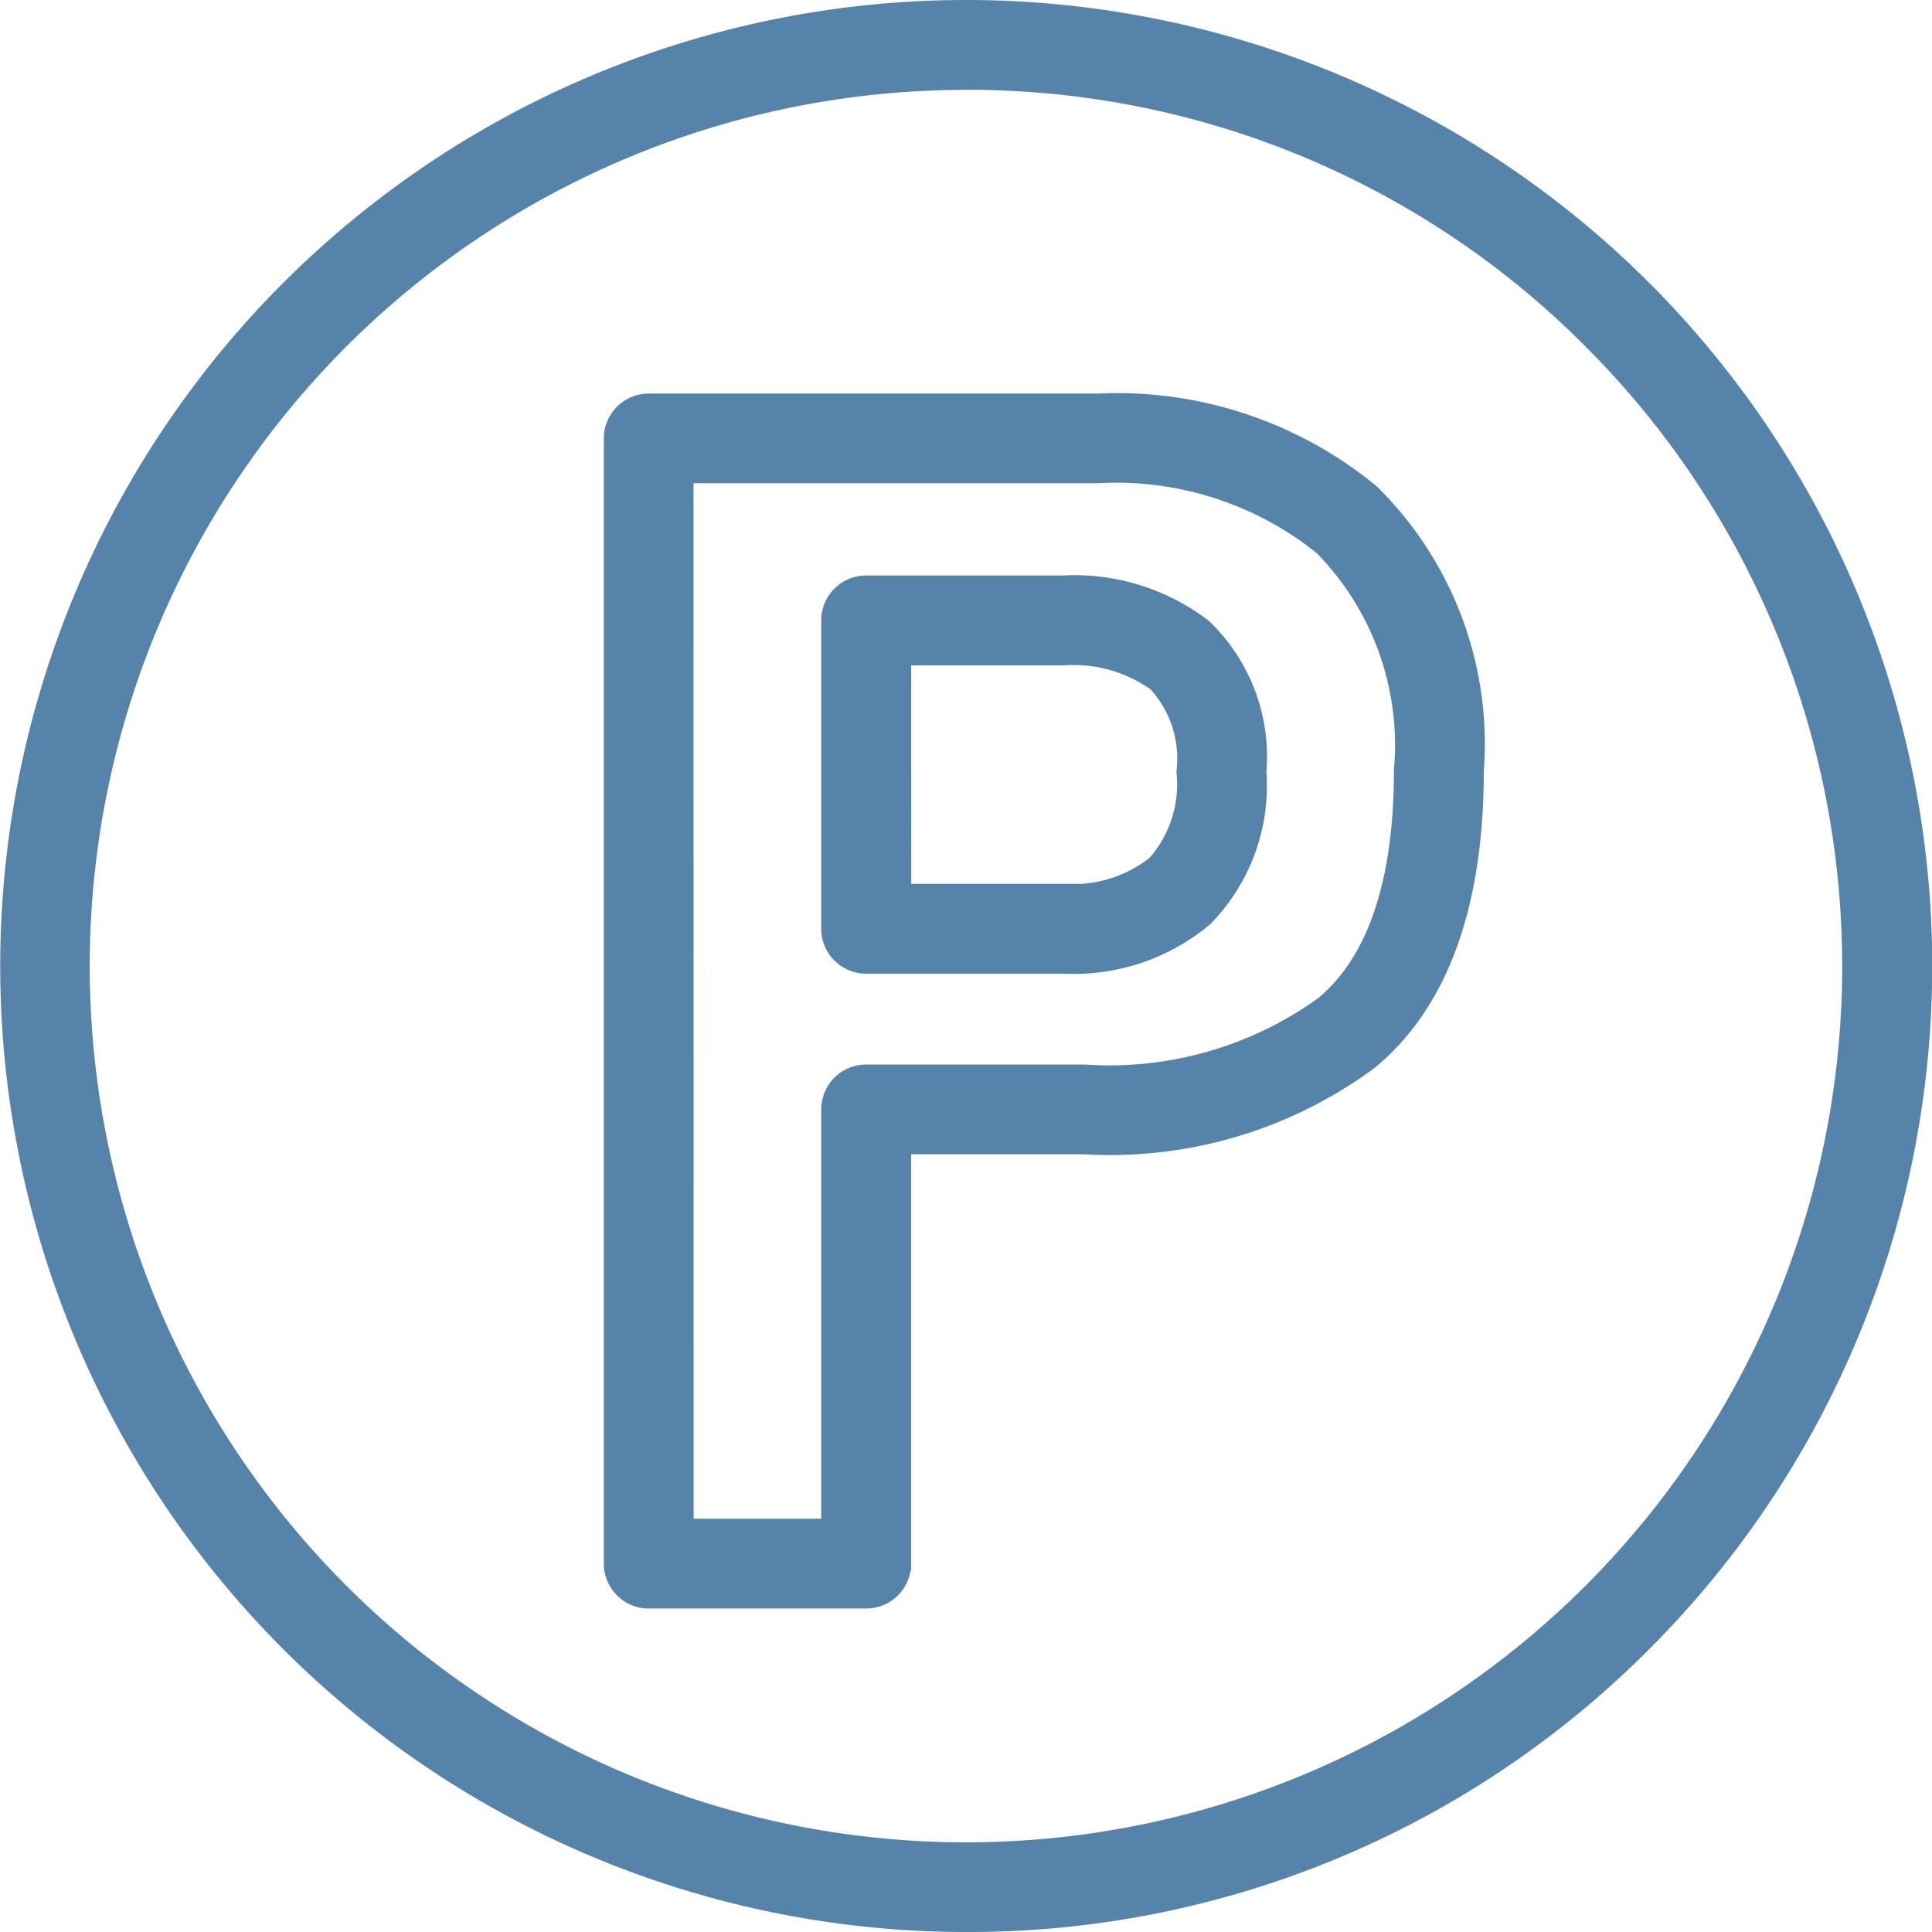 <svg xmlns="http://www.w3.org/2000/svg" width="36.822" height="36.822" viewBox="0 0 36.822 36.822"><path d="M18.411 36.522a18.111 18.111 0 1112.806-5.3 17.992 17.992 0 01-12.806 5.3zm0-35.109a17 17 0 1012.02 4.979 16.888 16.888 0 00-12.02-4.98z" fill="#5683aa" stroke="#5683aa" stroke-width=".6"/><g><path d="M16.508 30.357h-4.144a.556.556 0 01-.556-.556V8.357a.556.556 0 01.556-.556h8.571a7.483 7.483 0 015.093 1.682 6.577 6.577 0 011.952 5.2c0 2.518-.657 4.343-1.953 5.424a8.174 8.174 0 01-5.362 1.592h-3.6v8.1a.556.556 0 01-.557.558zm-3.588-1.112h3.032v-8.1a.556.556 0 01.556-.556h4.156a7.121 7.121 0 004.65-1.333h0c1.031-.86 1.553-2.4 1.553-4.57a5.535 5.535 0 00-1.574-4.371 6.414 6.414 0 00-4.36-1.406h-8.015zm7.347-10.988h-3.759a.556.556 0 01-.556-.556v-5.877a.556.556 0 01.556-.556h3.759a3.906 3.906 0 012.577.793h0a3.279 3.279 0 01.992 2.647 3.463 3.463 0 01-.975 2.687 3.732 3.732 0 01-2.594.861zm-3.2-1.112h3.2a2.673 2.673 0 001.846-.573 2.429 2.429 0 00.61-1.863 2.259 2.259 0 00-.594-1.795h0a2.847 2.847 0 00-1.863-.533h-3.2z" fill="#5683aa" stroke="#5683aa" stroke-width=".6"/></g></svg>
